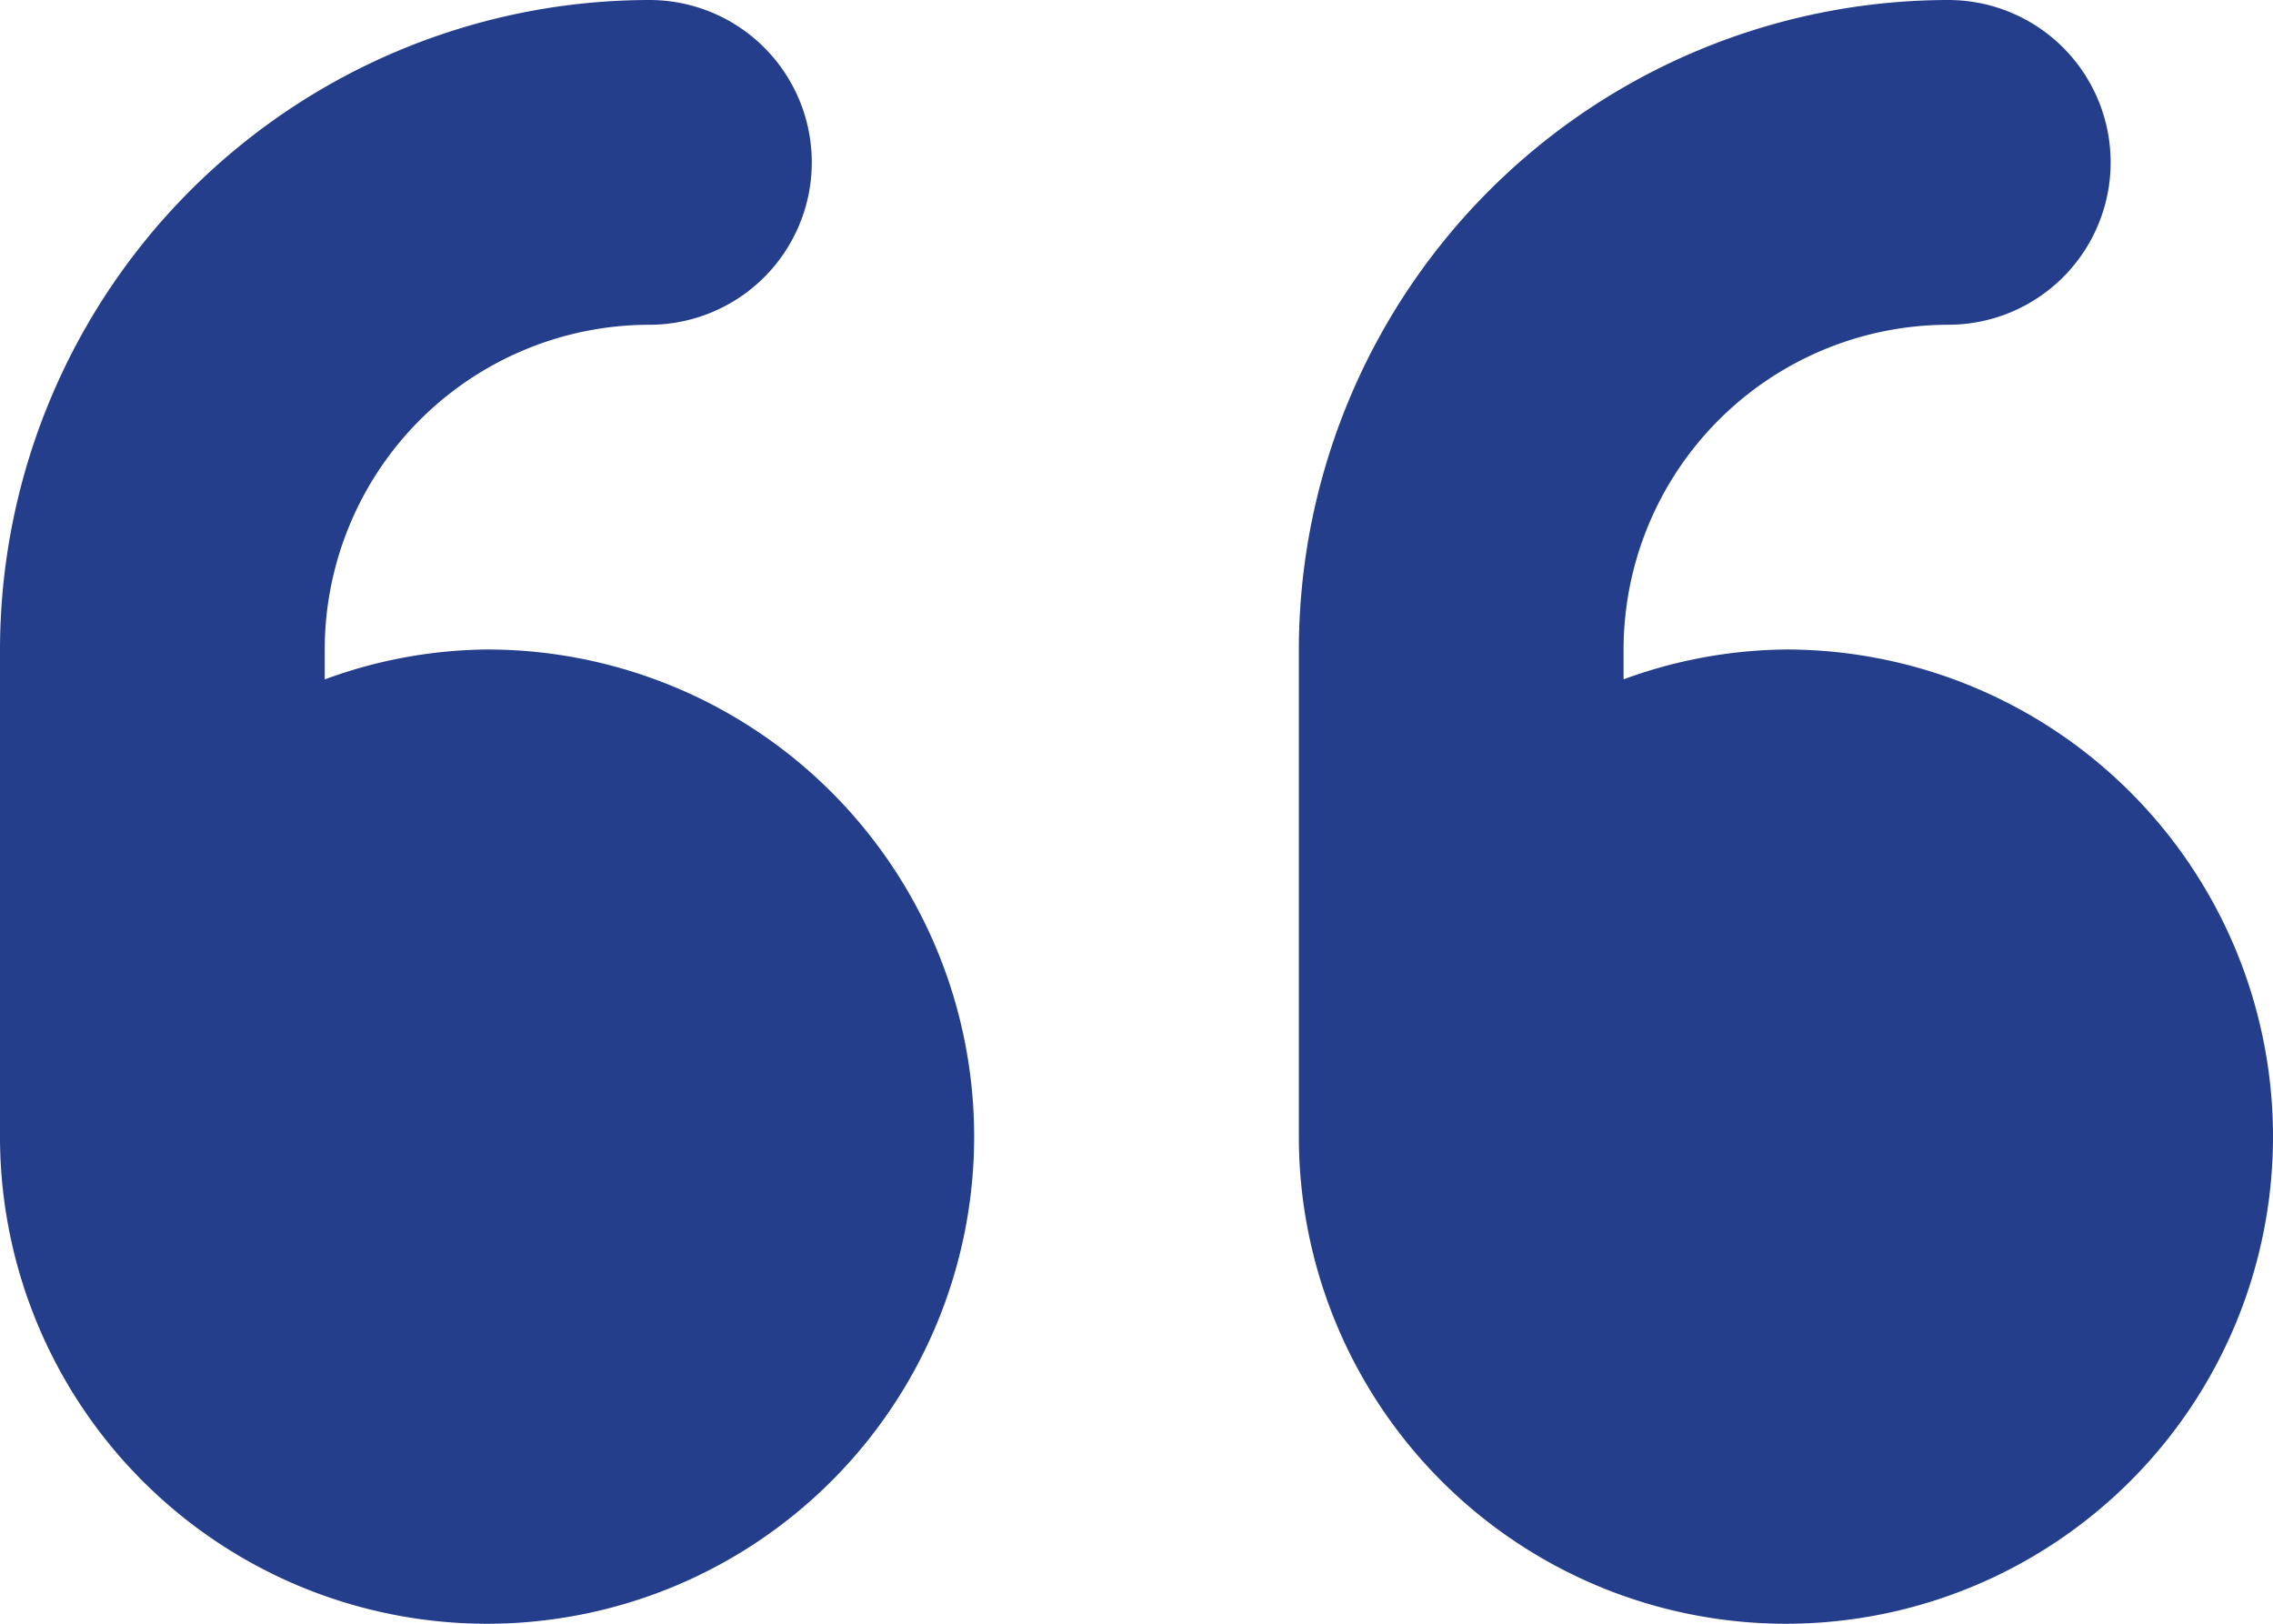 <svg xmlns="http://www.w3.org/2000/svg" width="42" height="30" viewBox="0 0 42 30"><path d="M9,108a8.858,8.858,0,0,0-3,.553V108a6.006,6.006,0,0,1,6-6,3,3,0,1,0,0-6A12.012,12.012,0,0,0,0,108v9a9,9,0,1,0,9-9Zm24,0a8.915,8.915,0,0,0-3,.551V108a6.006,6.006,0,0,1,6-6,3,3,0,1,0,0-6,12.014,12.014,0,0,0-12,12v9a9,9,0,1,0,9-9Z" transform="translate(0 -96)" fill="#243e8c"/></svg>